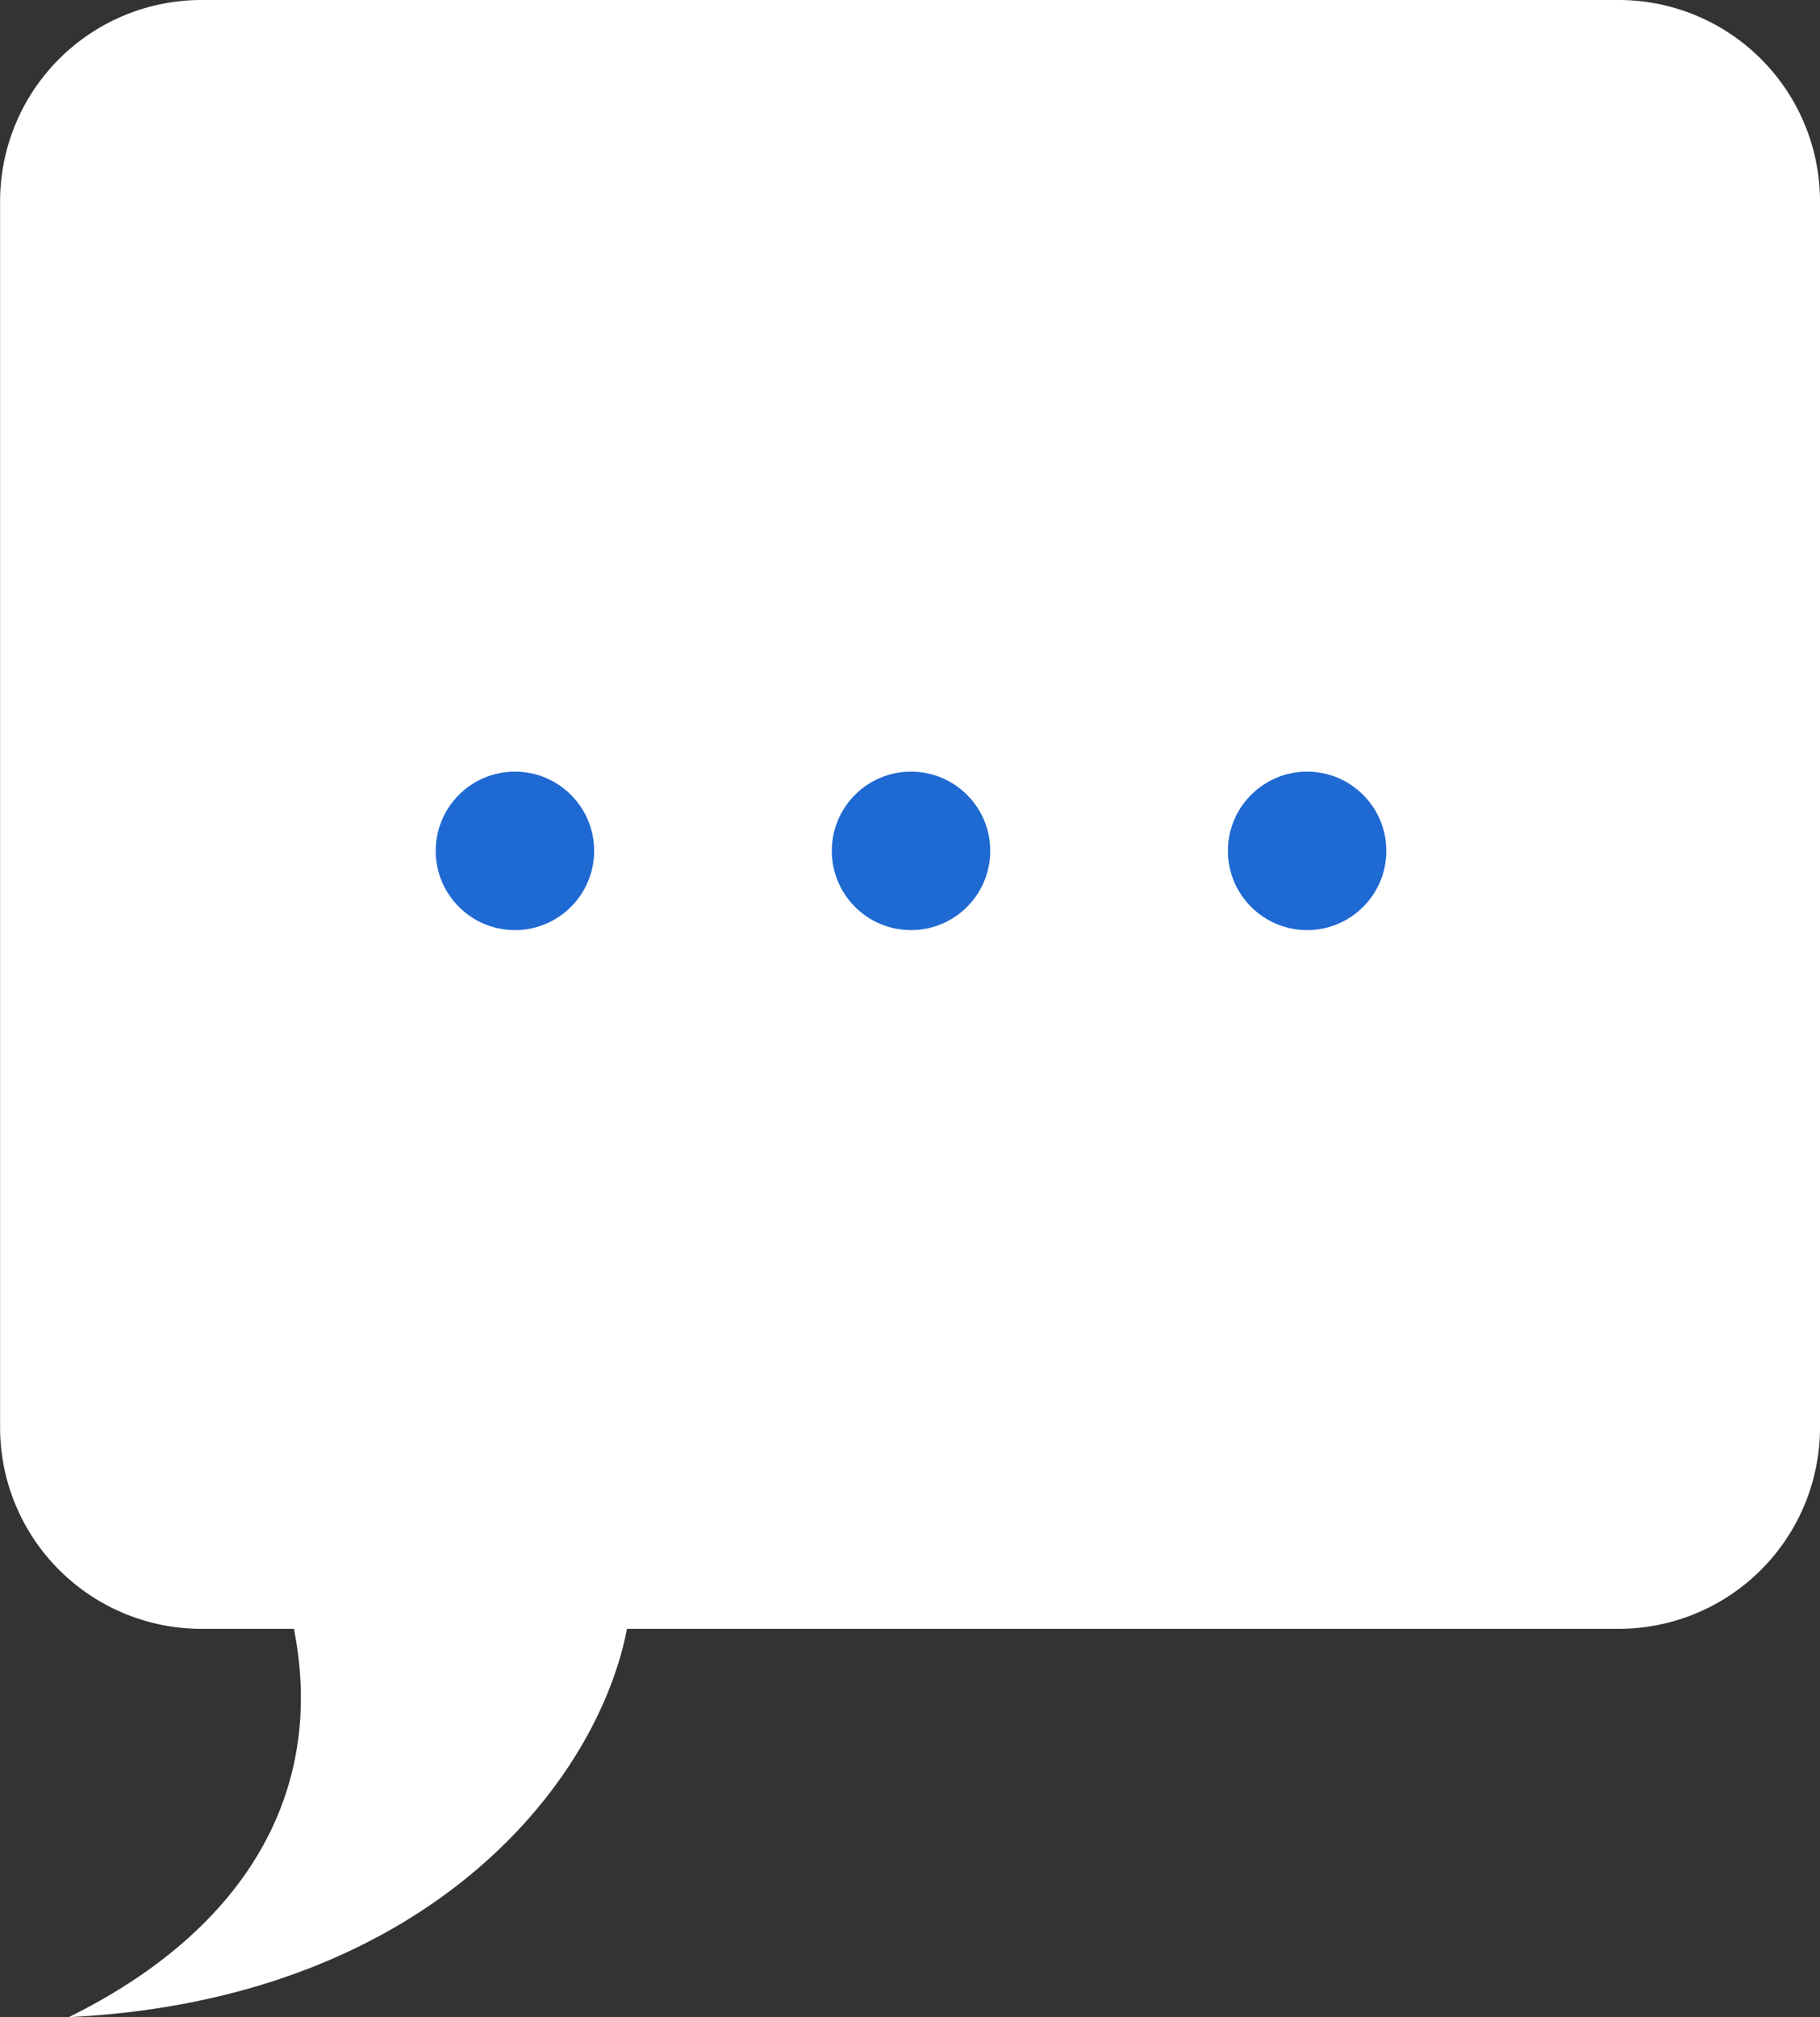<svg xmlns="http://www.w3.org/2000/svg" width="119.861" height="132.813" viewBox="0 0 119.861 132.813">
  <rect x="0" y="0" width="119.861" height="132.813" fill="#333333" stroke="none"/>
  <g id="グループ_768" data-name="グループ 768" transform="translate(-510 -797.57)">
    <path id="パス_2973" data-name="パス 2973" d="M406.783,331.874h93.361a13.263,13.263,0,0,1,13.25,13.274v80.7a13.263,13.263,0,0,1-13.252,13.275H434.826c-2.014,10.407-13.436,24.426-36.76,25.566,11.525-5.687,16.967-14.72,14.823-25.566h-6.1a13.262,13.262,0,0,1-13.25-13.275v-80.7a13.263,13.263,0,0,1,13.25-13.274" transform="translate(116.467 465.696)" fill="#fff"/>
    <g id="グループ_734" data-name="グループ 734" transform="translate(538.695 848.377)">
      <circle id="楕円形_81" data-name="楕円形 81" cx="5.217" cy="5.217" r="5.217" transform="translate(0)" fill="#1f69d2"/>
      <circle id="楕円形_82" data-name="楕円形 82" cx="5.217" cy="5.217" r="5.217" transform="translate(26.086)" fill="#1f69d2"/>
      <circle id="楕円形_83" data-name="楕円形 83" cx="5.217" cy="5.217" r="5.217" transform="translate(52.172)" fill="#1f69d2"/>
    </g>
  </g>
</svg>
